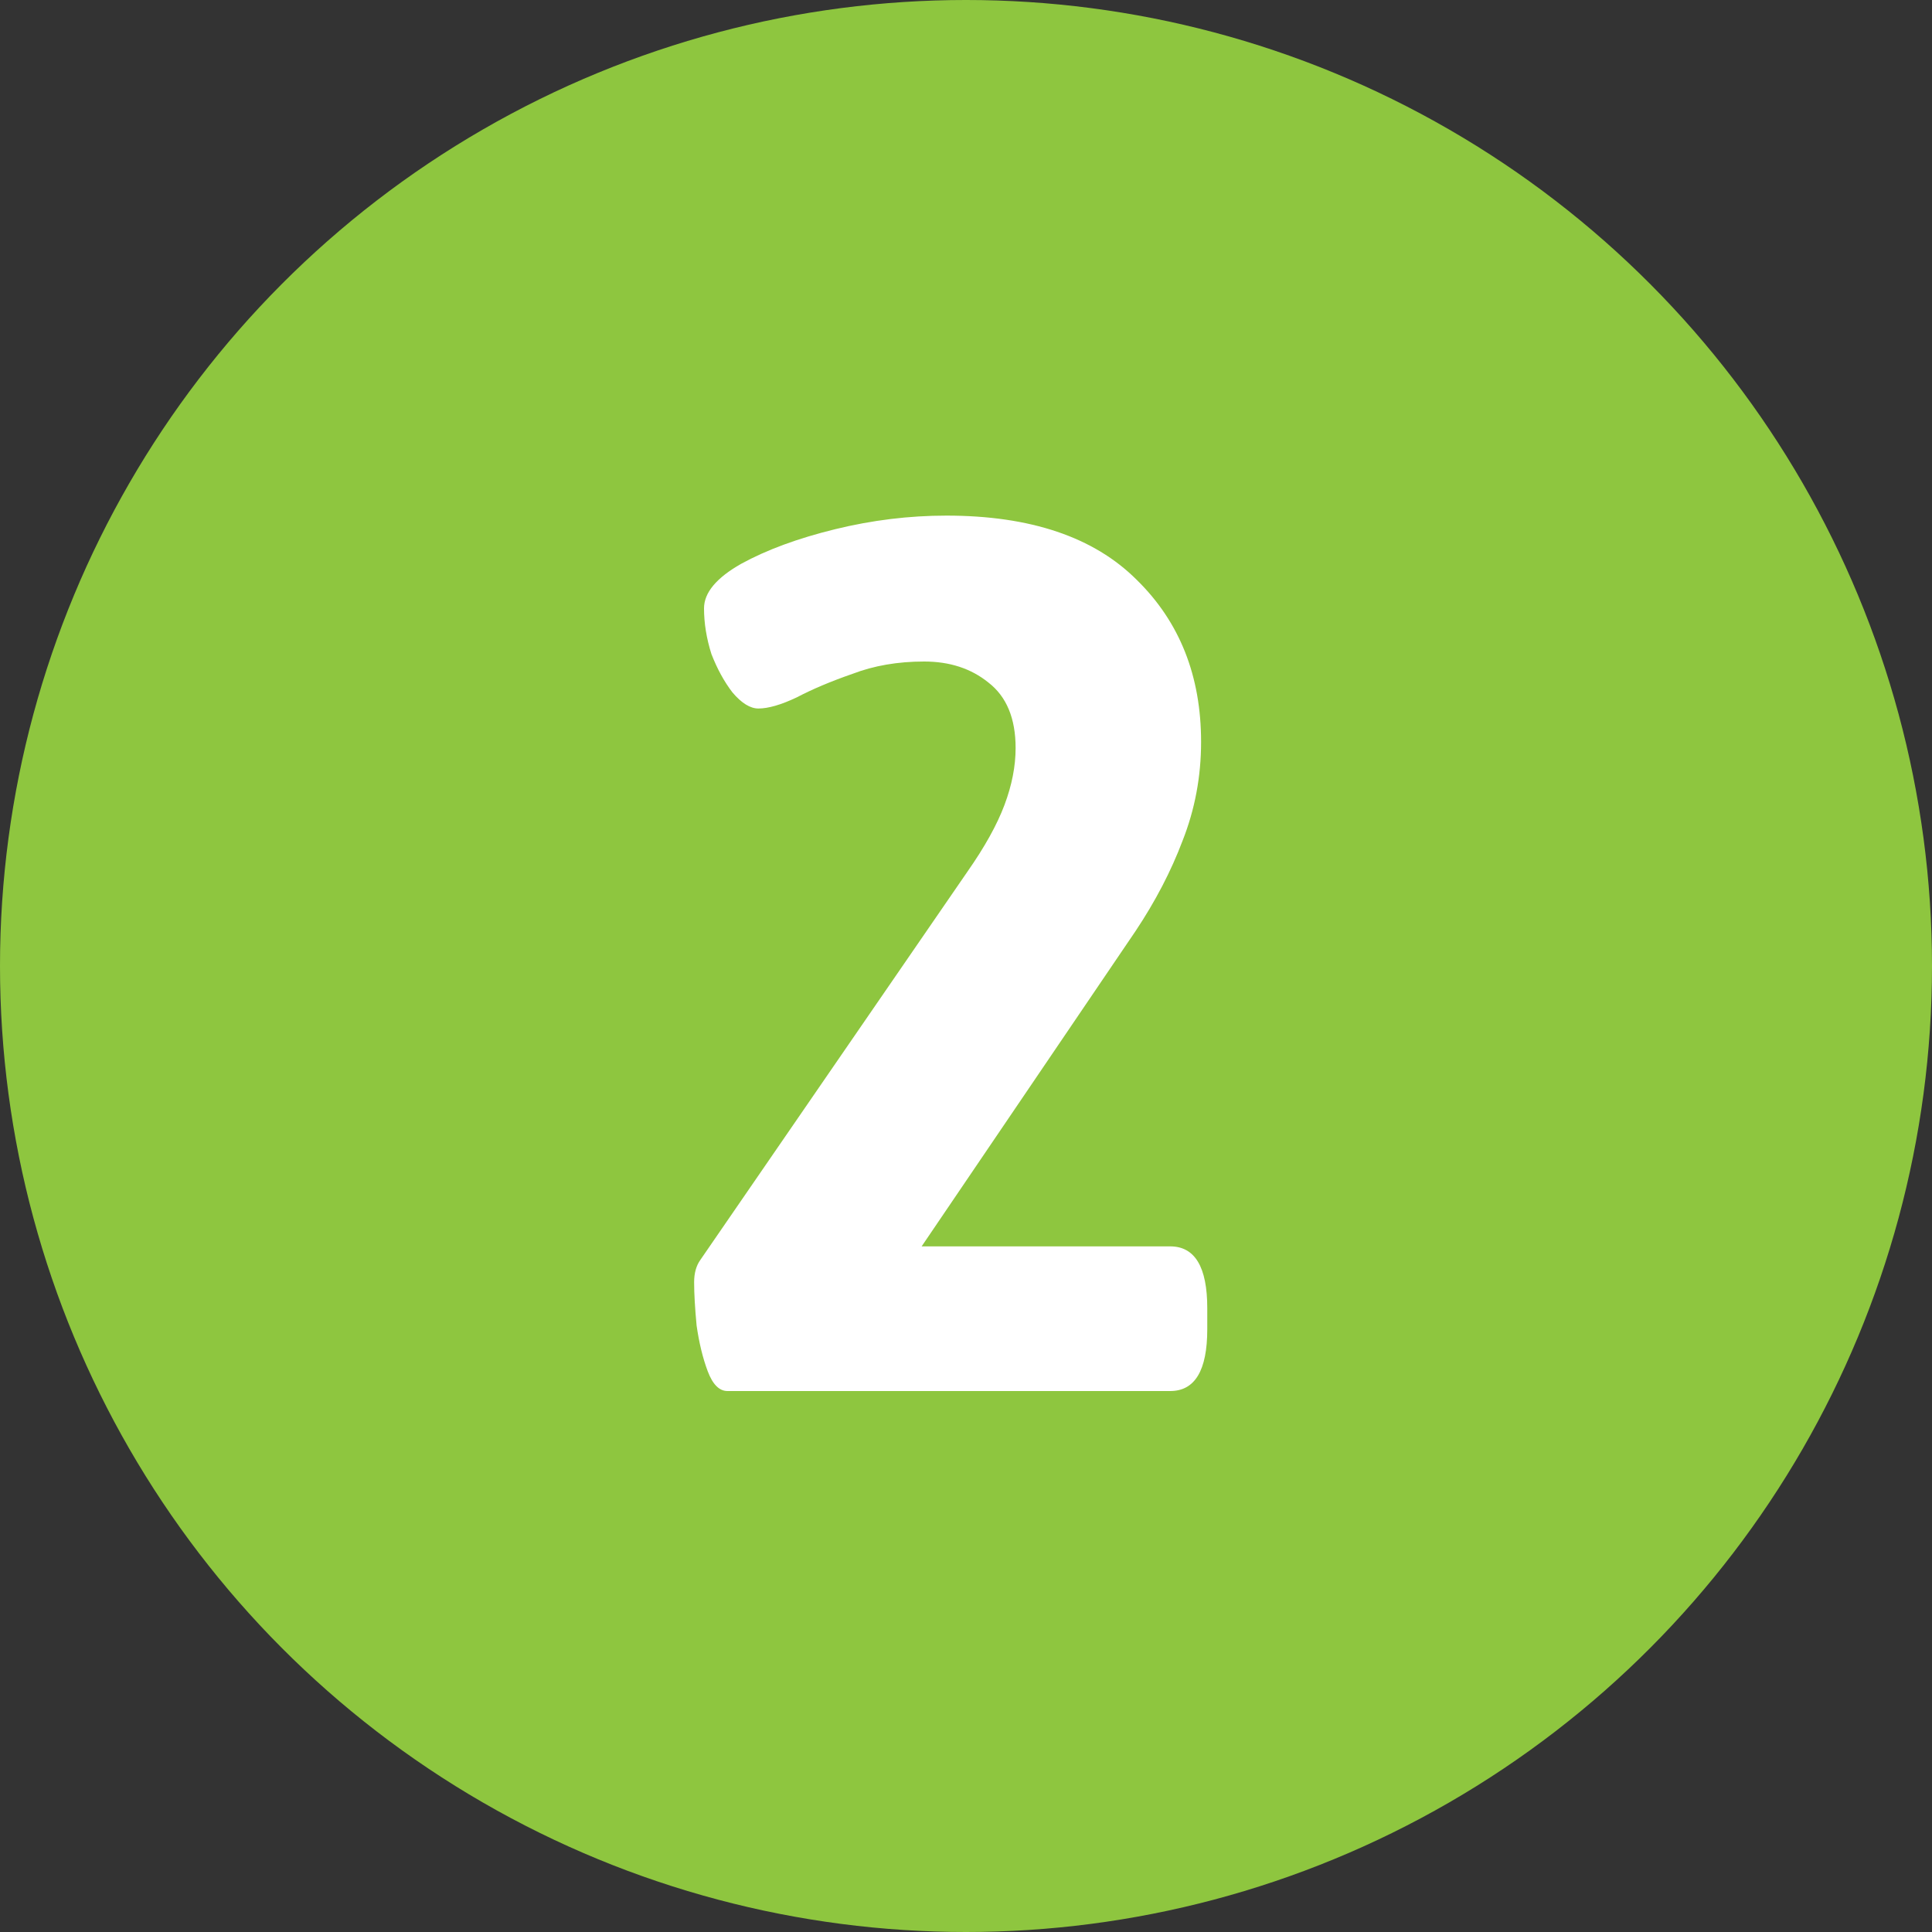 <svg width="50" height="50" viewBox="0 0 50 50" fill="none" xmlns="http://www.w3.org/2000/svg">
<rect x="0" y="0" width="50" height="50" fill="#333333" stroke="none"/>
<circle cx="25" cy="25" r="25" fill="#8EC63F"/>
<path d="M18.828 36C18.615 36 18.444 35.829 18.316 35.488C18.188 35.147 18.092 34.752 18.028 34.304C17.986 33.856 17.964 33.483 17.964 33.184C17.964 32.949 18.018 32.757 18.124 32.608L25.036 22.56C25.484 21.92 25.804 21.344 25.996 20.832C26.188 20.32 26.284 19.829 26.284 19.36C26.284 18.592 26.05 18.027 25.58 17.664C25.132 17.301 24.578 17.12 23.916 17.12C23.234 17.12 22.615 17.227 22.06 17.44C21.506 17.632 21.026 17.835 20.62 18.048C20.215 18.24 19.884 18.336 19.628 18.336C19.415 18.336 19.191 18.197 18.956 17.92C18.743 17.643 18.562 17.312 18.412 16.928C18.284 16.523 18.22 16.128 18.22 15.744C18.22 15.339 18.54 14.955 19.18 14.592C19.842 14.229 20.652 13.931 21.612 13.696C22.572 13.461 23.532 13.344 24.492 13.344C26.668 13.344 28.311 13.899 29.42 15.008C30.53 16.096 31.084 17.493 31.084 19.2C31.084 20.096 30.924 20.949 30.604 21.76C30.306 22.549 29.9 23.328 29.388 24.096L23.852 32.256H30.284C30.924 32.256 31.244 32.789 31.244 33.856V34.4C31.244 35.467 30.924 36 30.284 36H18.828Z" fill="white"/>
</svg>
